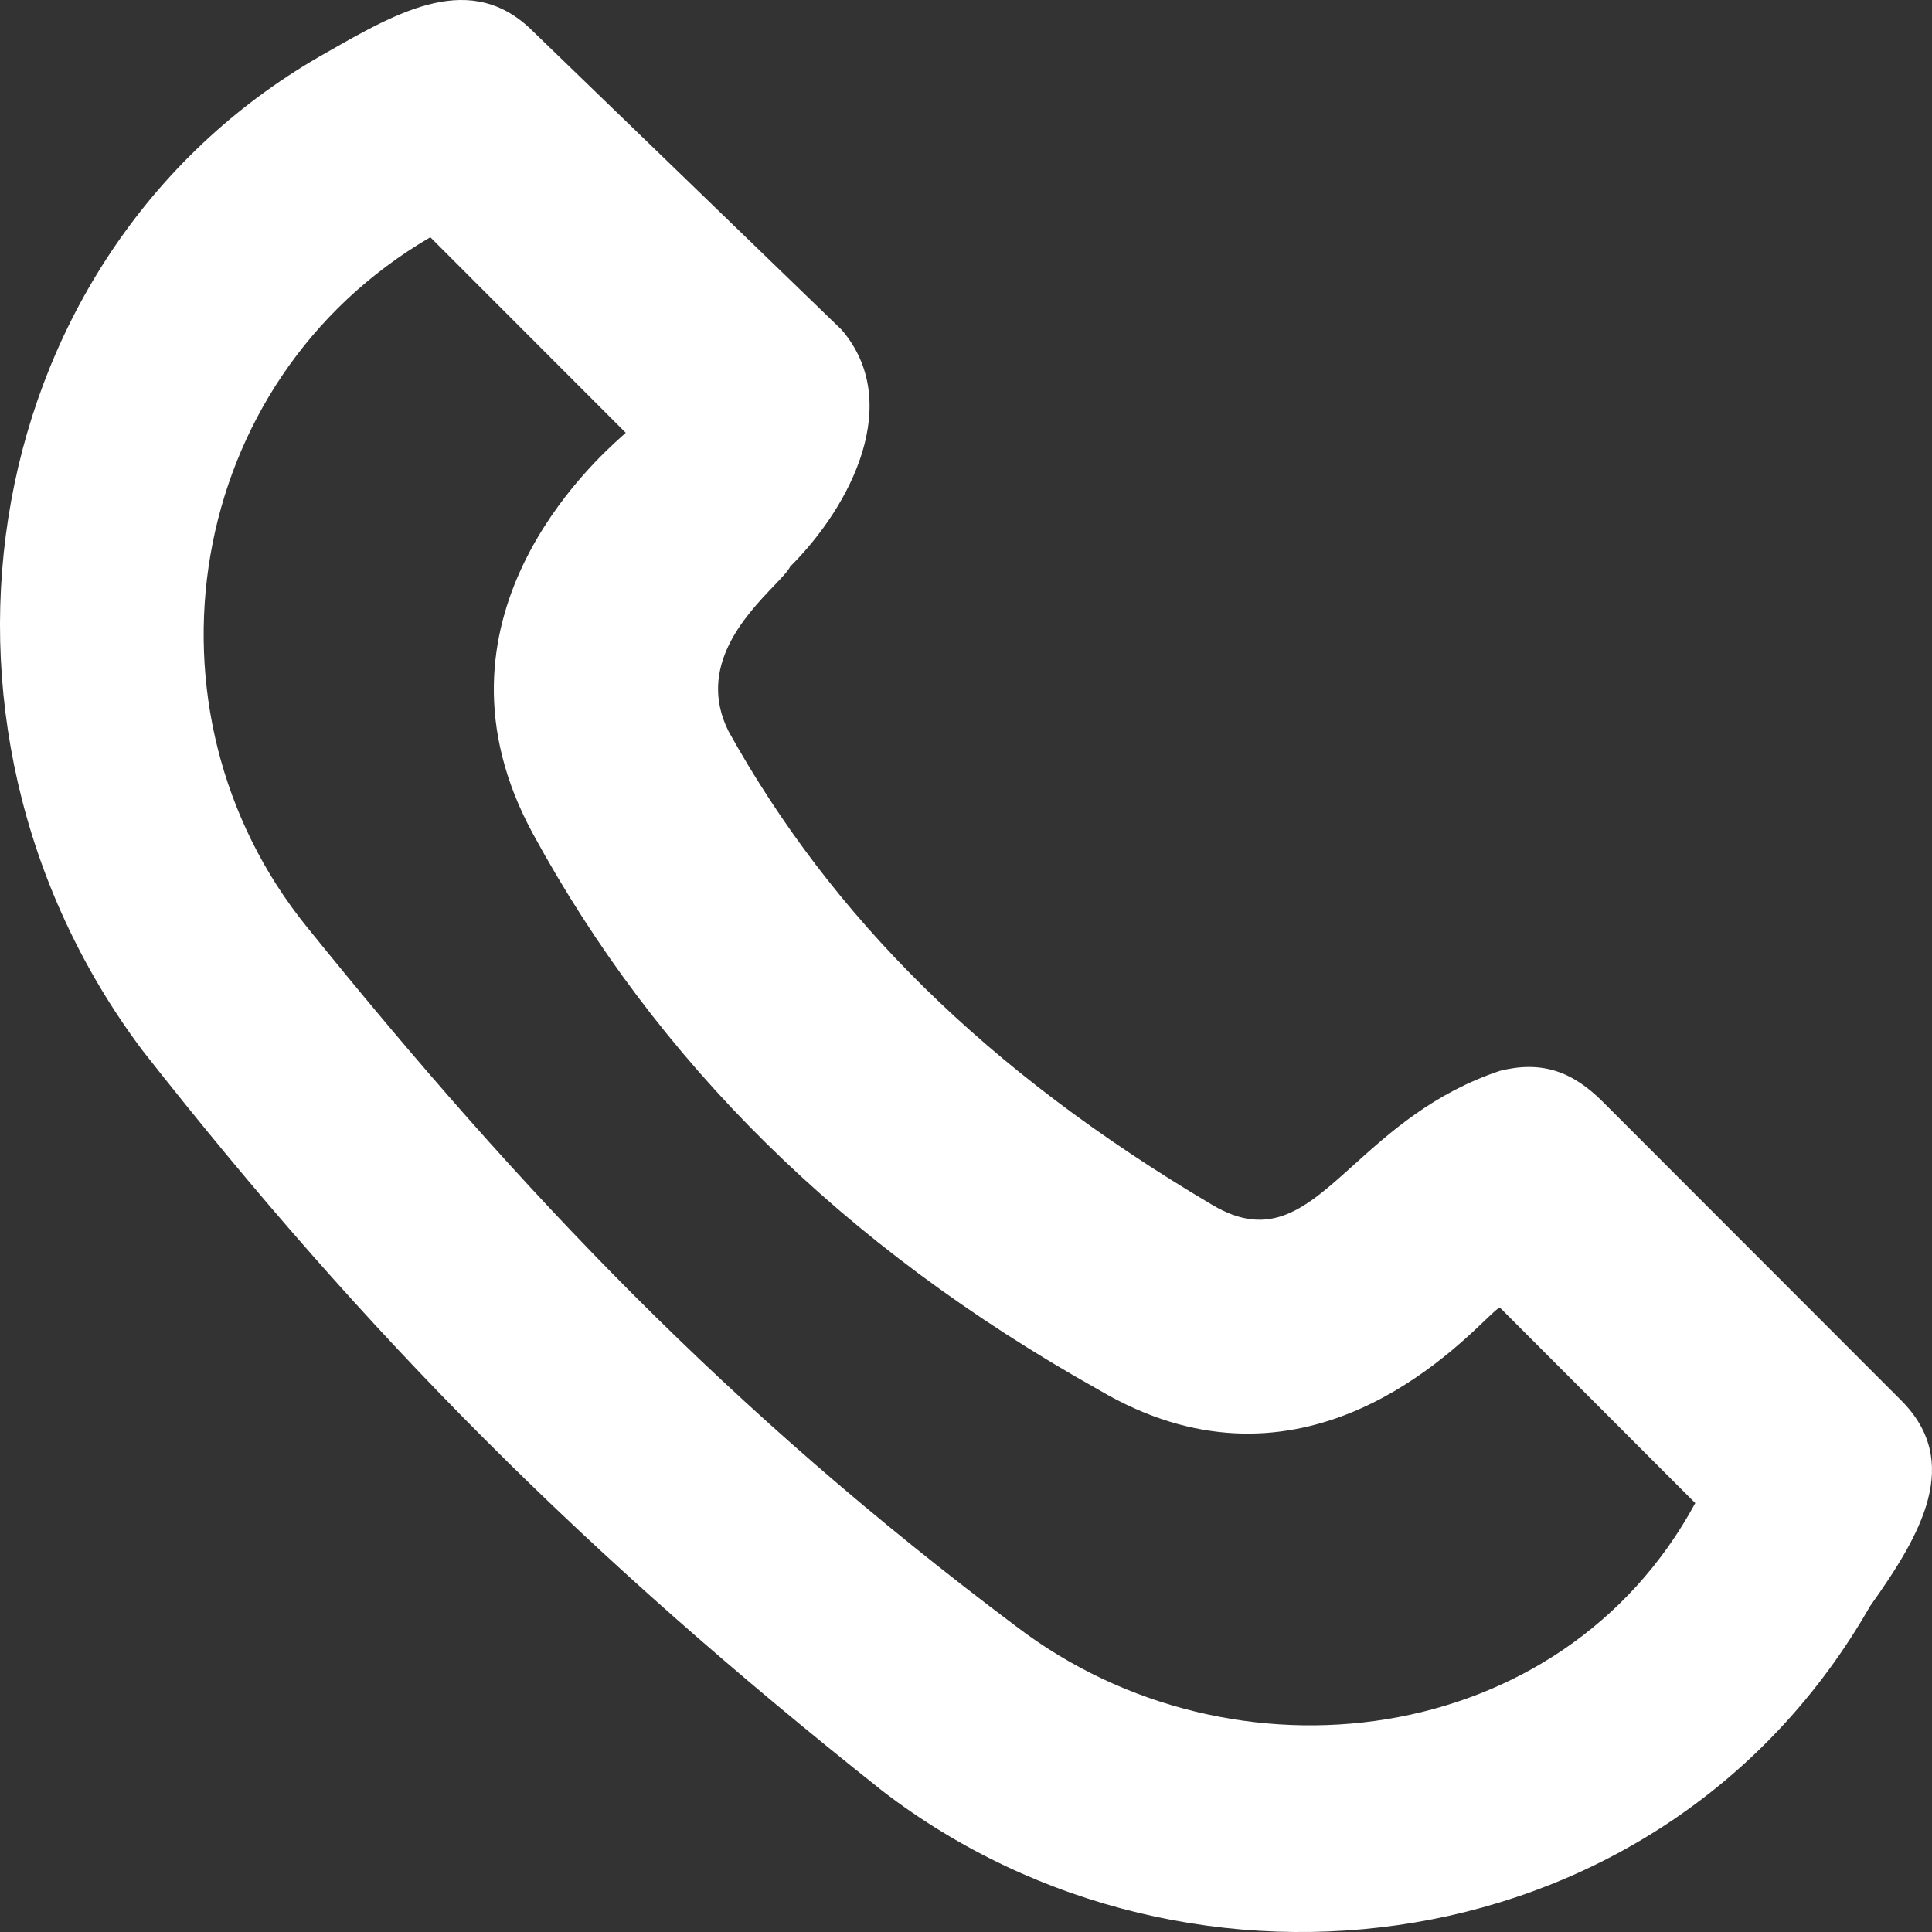 <svg width="15" height="15" viewBox="0 0 15 15" fill="none" xmlns="http://www.w3.org/2000/svg">
<rect x="0" y="0" width="15" height="15" fill="#333333" stroke="none"/>
<path fill-rule="evenodd" clip-rule="evenodd" d="M12.444 8.554L14.759 10.871C15.239 11.35 14.919 11.909 14.52 12.469C12.923 15.265 9.25 15.745 6.854 13.907C4.538 12.069 2.861 10.391 1.105 8.154C-0.812 5.598 -0.173 1.922 2.542 0.404C3.101 0.085 3.66 -0.235 4.139 0.244L6.535 2.561C7.014 3.121 6.615 3.92 6.135 4.399C6.118 4.434 6.07 4.484 6.009 4.548C5.791 4.776 5.407 5.178 5.656 5.677C6.455 7.116 7.653 8.314 9.409 9.353C9.865 9.626 10.139 9.38 10.512 9.043C10.793 8.79 11.131 8.486 11.645 8.314C11.965 8.234 12.204 8.314 12.444 8.554ZM2.382 7.196C4.059 9.273 5.656 10.951 7.892 12.629C9.569 13.907 12.124 13.587 13.162 11.67L11.645 10.152C11.634 10.152 11.598 10.186 11.539 10.242C11.189 10.578 10.036 11.681 8.531 10.791C6.535 9.672 5.097 8.234 4.139 6.476C3.233 4.814 4.613 3.58 4.832 3.384C4.845 3.373 4.853 3.365 4.858 3.36L3.341 1.842C1.424 2.961 1.025 5.518 2.382 7.196Z" fill="white"/>
</svg>
